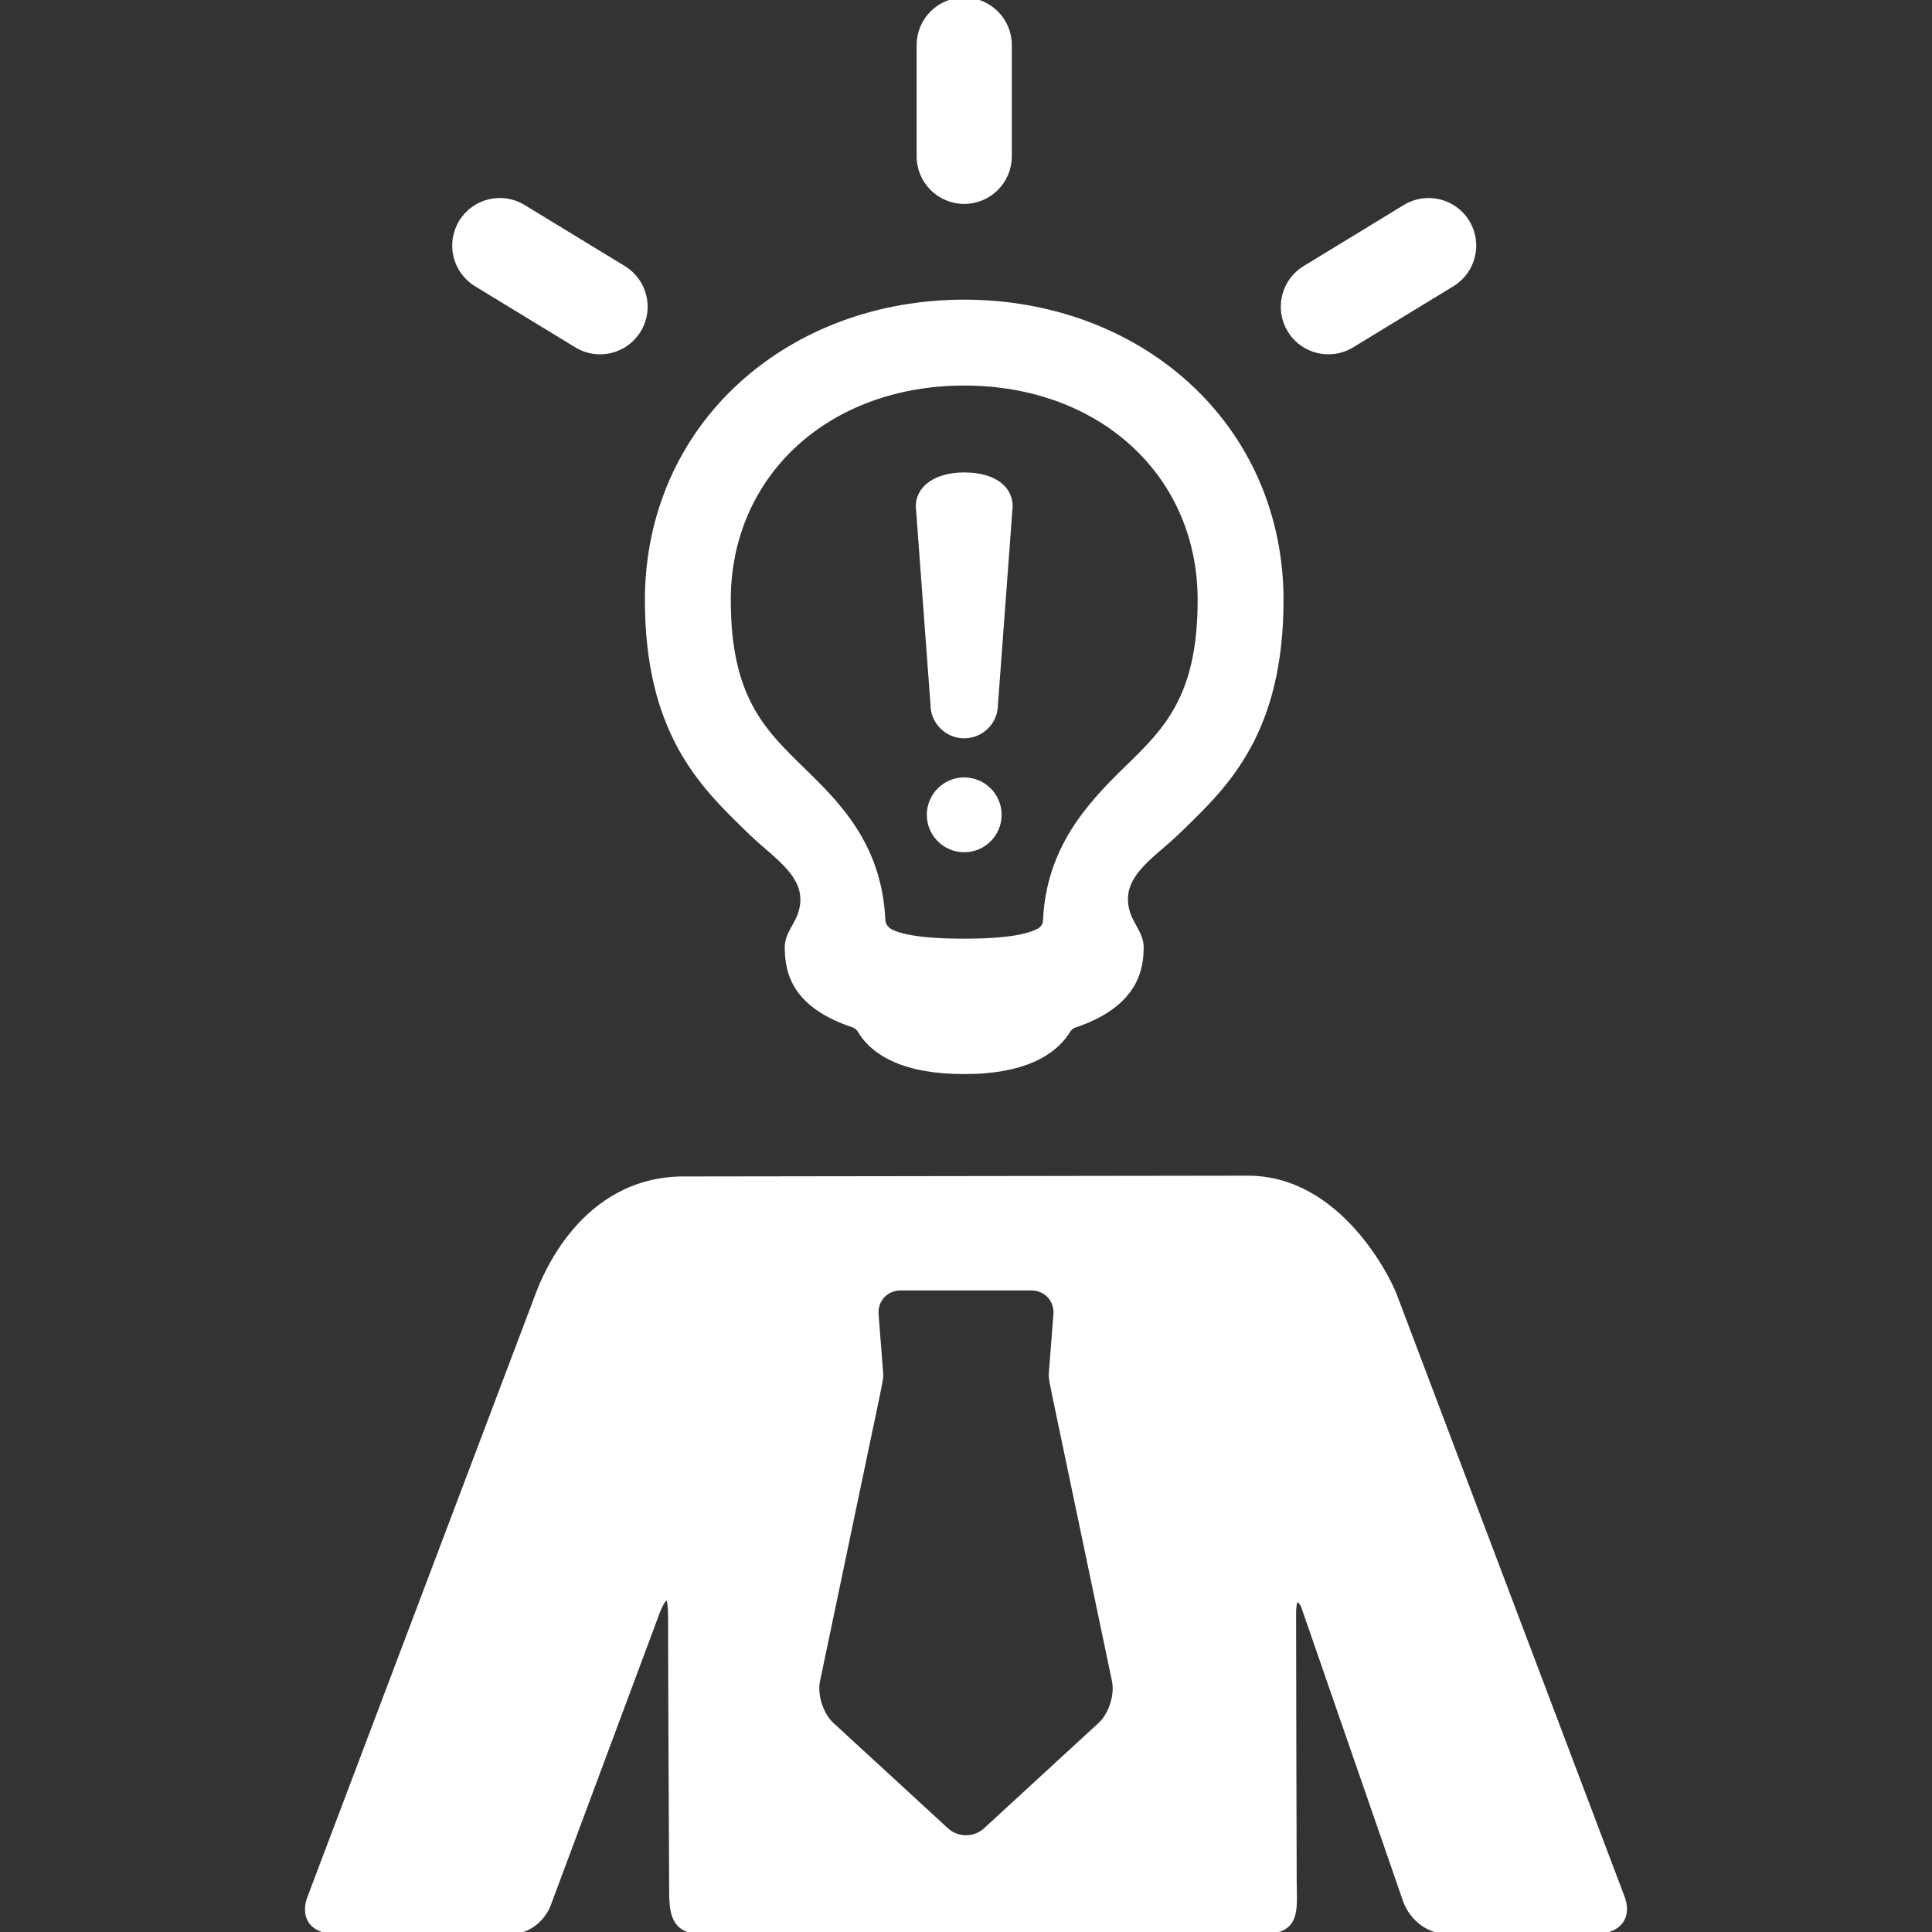 <?xml version="1.0" encoding="UTF-8"?> <!-- Uploaded to: SVG Repo, www.svgrepo.com, Transformed by: SVG Repo Mixer Tools --> <svg xmlns="http://www.w3.org/2000/svg" xmlns:xlink="http://www.w3.org/1999/xlink" fill="#ffffff" height="100px" width="100px" version="1.1" id="Capa_1" viewBox="0 0 385.633 385.633" xml:space="preserve" stroke="#ffffff"><rect x="0" y="0" width="385.633" height="385.633" fill="#333333" stroke="none"/> <g id="SVGRepo_bgCarrier" stroke-width="0"></g> <g id="SVGRepo_tracerCarrier" stroke-linecap="round" stroke-linejoin="round"></g> <g id="SVGRepo_iconCarrier"> <g> <g id="Layer_5_97_"> <g> <path d="M236.884,76.665c-11.65-10.545-27.427-16.353-44.423-16.353c-16.997,0-32.774,5.808-44.424,16.353 c-12.131,10.98-18.813,26.287-18.813,43.099c0,26.265,10.886,36.869,19.632,45.391l1.172,1.137 c5.081,4.915,12.118,8.804,9.763,16.071c-0.771,2.378-2.652,4.181-2.652,6.689c0,5.098,1.463,11.603,13.099,15.511 c1.139,0.366,1.471,1.234,1.77,1.68c2.557,3.817,8.181,7.648,20.452,7.648c12.134,0,17.763-3.849,20.362-7.65 c0.297-0.435,0.68-1.312,1.69-1.616c12.322-4.139,13.268-11.391,13.268-15.572c0-2.485-1.892-4.34-2.659-6.697 c-2.4-7.369,4.658-11.251,9.739-16.143l1.242-1.2c8.73-8.476,19.594-19.023,19.594-45.248 C255.697,102.953,249.015,87.646,236.884,76.665z M192.461,76.456c27.288,0,47.093,18.214,47.093,43.308 c0,19.398-6.81,26.011-14.697,33.669c-7.832,7.603-15.485,16.187-16.168,30.2c-0.025,0.523-0.021,1.297-1.228,2.132 c-1.516,0.804-4.902,2.099-15,2.099c-10.283,0-13.523-1.293-14.904-2.022c-1.304-0.911-1.329-1.898-1.362-2.539 c-0.761-14.789-9.217-23.028-16.074-29.709c-7.917-7.714-14.754-14.377-14.754-33.829 C145.366,94.67,165.172,76.456,192.461,76.456z"></path> <path d="M323.816,378.784l-45.547-120.389c-1.156-3.056-10.955-23.224-29.148-23.224c-5.752,0-105.555,0.15-108.82,0.15 c0,0-0.532,0-3.771,0c-20.364,0-27.987,20.018-29.142,23.073l-45.55,120.389c-1.157,3.054-0.485,6.849,5.924,6.849 c0,0,24.585,0,33.612,0c6.125,0,8.032-5.36,8.032-5.36l21.716-58.268c0,0,2.73-7.461,2.73,0.632 c0,11.123,0.144,40.841,0.217,55.12c0.024,4.815,0.771,7.876,6.458,7.876c29.456,0,83.173,0,110.898,0 c7.874,0,6.915-4.099,6.897-10.281c-0.043-15.072-0.117-42.527-0.117-53.152c0-5.468,1.939-1.738,1.939-1.738l20.395,58.901 c0,0,1.945,6.271,9.164,6.271c7.672,0,27.854,0,27.854,0C324.179,385.633,324.974,381.838,323.816,378.784z M219.635,344.258 l-22.92,21.078c-2.145,1.972-5.655,1.972-7.798,0l-22.921-21.078c-2.146-1.971-3.41-5.918-2.814-8.767l11.952-57.076 c0.181-0.852,0.72-3.435,0.673-4.021c-0.234-3.01-0.939-12.037-0.939-12.037c-0.229-2.904,1.97-5.281,4.883-5.281h26.129 c2.912,0,5.11,2.377,4.883,5.281c0,0-0.705,9.027-0.938,12.037c-0.047,0.584,0.494,3.17,0.674,4.021l11.949,57.076 C223.046,338.34,221.781,342.287,219.635,344.258z"></path> <g> <path d="M198.694,140.636c0,3.443-2.791,6.233-6.233,6.233l0,0c-3.442,0-6.233-2.79-6.233-6.233l-2.934-39.602 c0-3.442,3.301-6.233,9.168-6.233l0,0c6.112,0,9.167,2.791,9.167,6.233L198.694,140.636z"></path> <circle cx="192.461" cy="162.643" r="6.967"></circle> </g> <g> <path d="M192.461,40.203c-4.971,0-9-4.029-9-9V9c0-4.971,4.029-9,9-9c4.97,0,8.999,4.029,8.999,9v22.203 C201.46,36.174,197.431,40.203,192.461,40.203z"></path> </g> <g> <path d="M265.158,70.222c-3.037,0-5.998-1.535-7.693-4.317c-2.588-4.244-1.245-9.781,3-12.368l20.012-12.197 c4.244-2.589,9.781-1.243,12.369,3.001c2.586,4.244,1.244,9.781-3.002,12.368l-20.012,12.197 C268.371,69.797,266.754,70.222,265.158,70.222z"></path> </g> <g> <path d="M119.765,70.222c-1.596,0-3.212-0.424-4.675-1.316L95.077,56.709c-4.244-2.587-5.588-8.125-3.001-12.369 c2.586-4.246,8.123-5.591,12.369-3.002l20.013,12.197c4.244,2.587,5.588,8.125,3.001,12.369 C125.763,68.686,122.8,70.222,119.765,70.222z"></path> </g> </g> </g> </g> </g> </svg> 